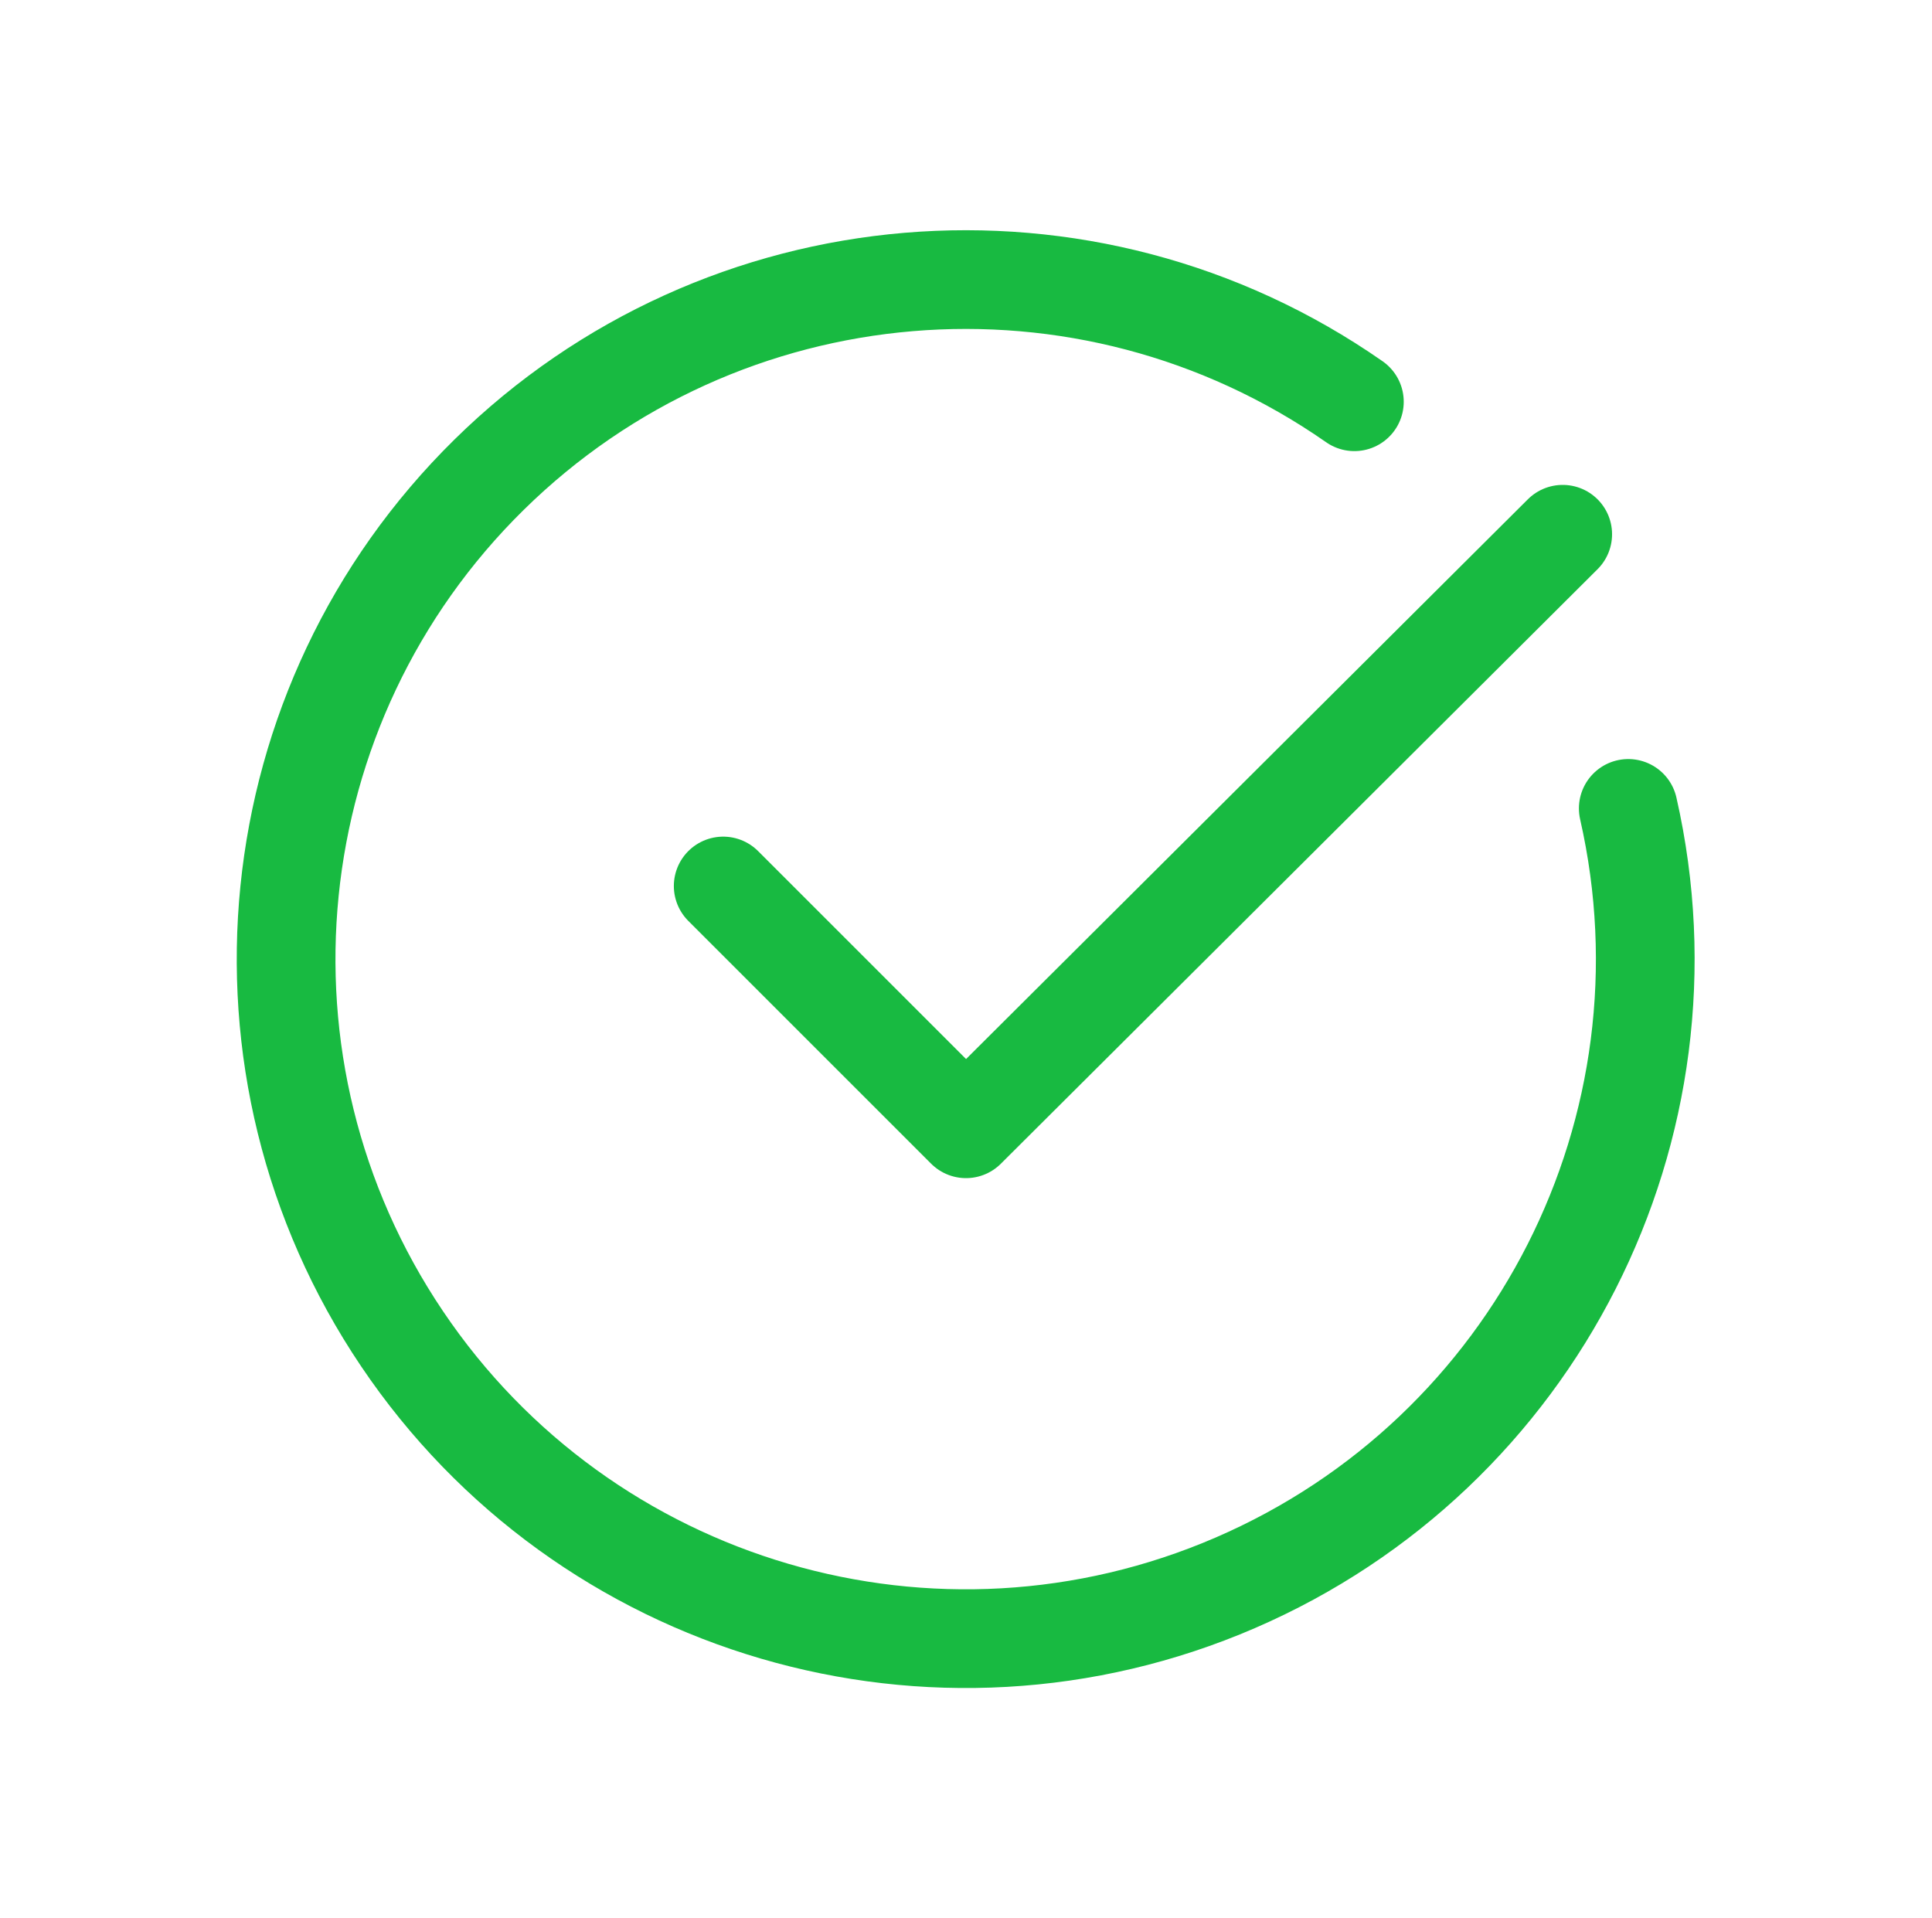 <svg width="137" height="136" viewBox="0 0 137 136" fill="none" xmlns="http://www.w3.org/2000/svg">
<path d="M110.813 37.886L68.5 80.046L51.283 62.83" stroke="#18BA41" stroke-width="7" stroke-linecap="round" stroke-linejoin="round"/>
<path d="M115.462 57.328C120.607 79.953 108.898 103.032 87.601 112.242C66.305 121.452 41.468 114.176 28.507 94.931C15.546 75.686 18.141 49.937 34.681 33.664C51.22 17.391 77.008 15.217 96.04 28.49" stroke="#18BA41" stroke-width="7" stroke-linecap="round" stroke-linejoin="round"/>
</svg>
